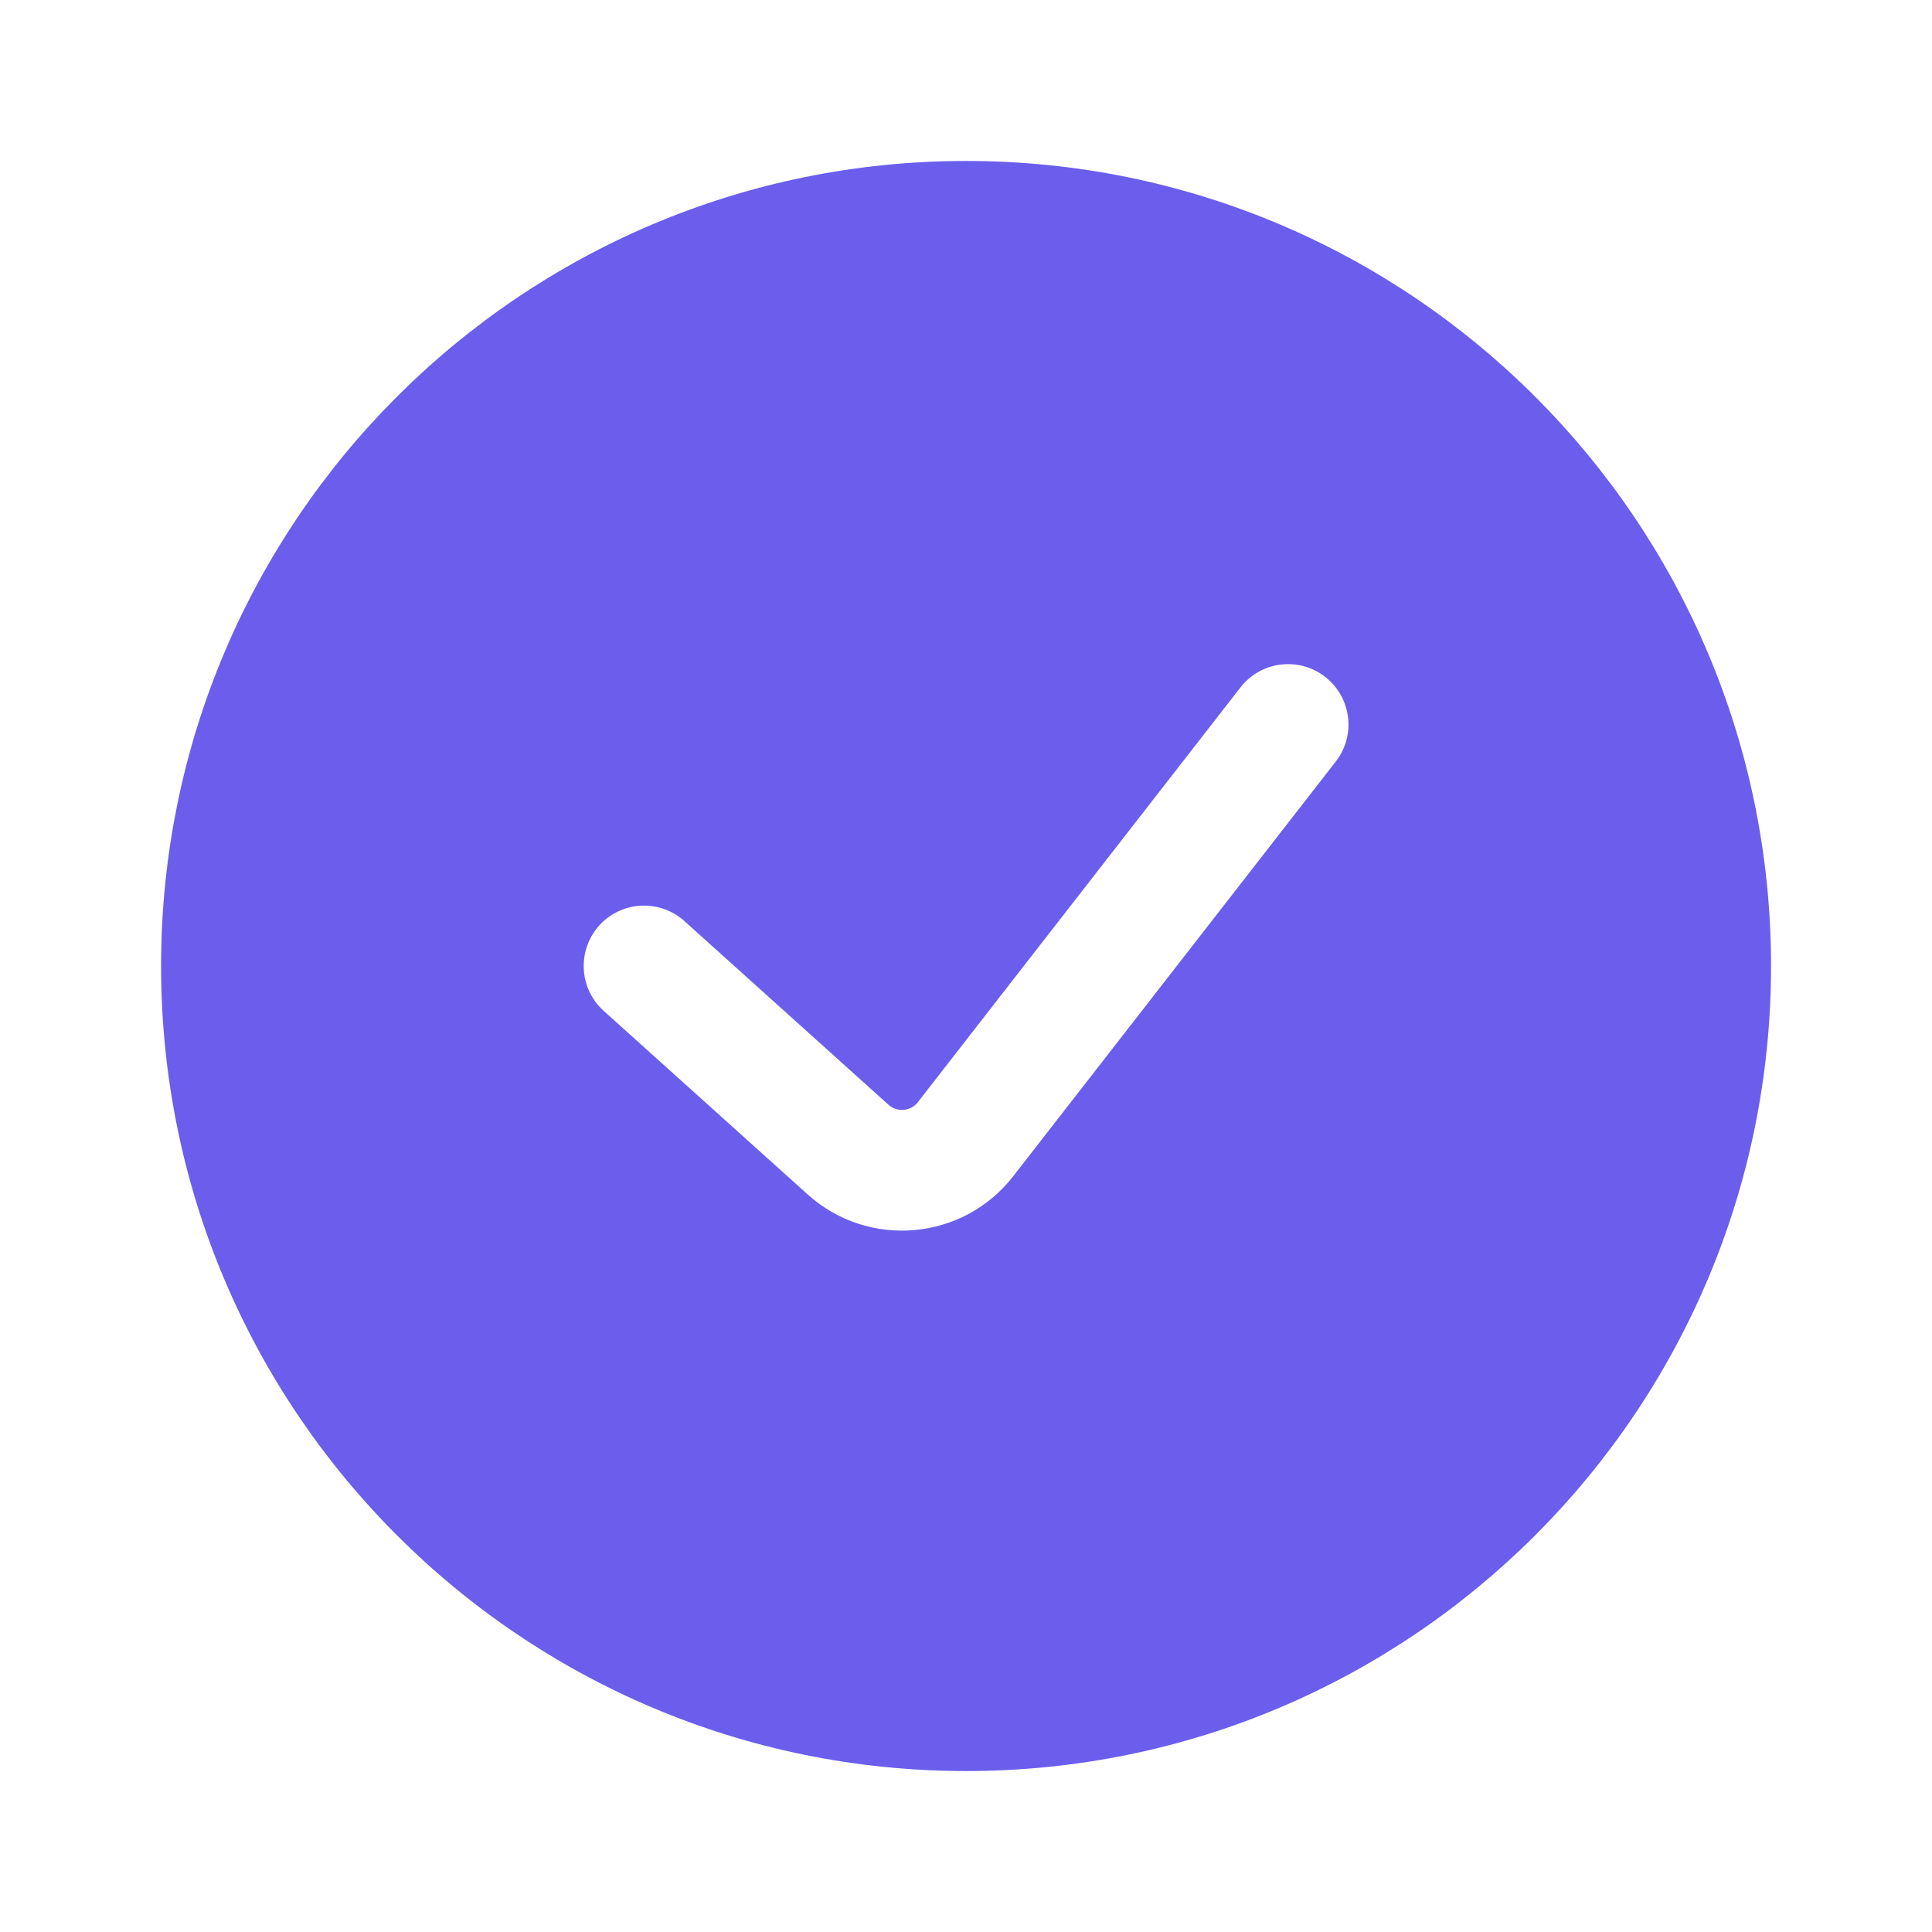 <?xml version="1.0" encoding="UTF-8"?> <svg xmlns="http://www.w3.org/2000/svg" width="16" height="16" viewBox="0 0 16 16" fill="none"><path fill-rule="evenodd" clip-rule="evenodd" d="M8.001 14.667C11.682 14.667 14.667 11.682 14.667 8C14.667 4.318 11.682 1.333 8.001 1.333C4.319 1.333 1.334 4.318 1.334 8C1.334 11.682 4.319 14.667 8.001 14.667ZM11.062 6.307C11.232 6.089 11.192 5.775 10.974 5.605C10.756 5.436 10.442 5.475 10.273 5.693L7.601 9.128C7.542 9.204 7.43 9.214 7.358 9.149L5.668 7.628C5.463 7.444 5.147 7.46 4.962 7.665C4.778 7.871 4.794 8.187 5 8.372L6.689 9.892C7.193 10.345 7.975 10.276 8.391 9.741L11.062 6.307Z" fill="#6B5EEC"></path></svg> 